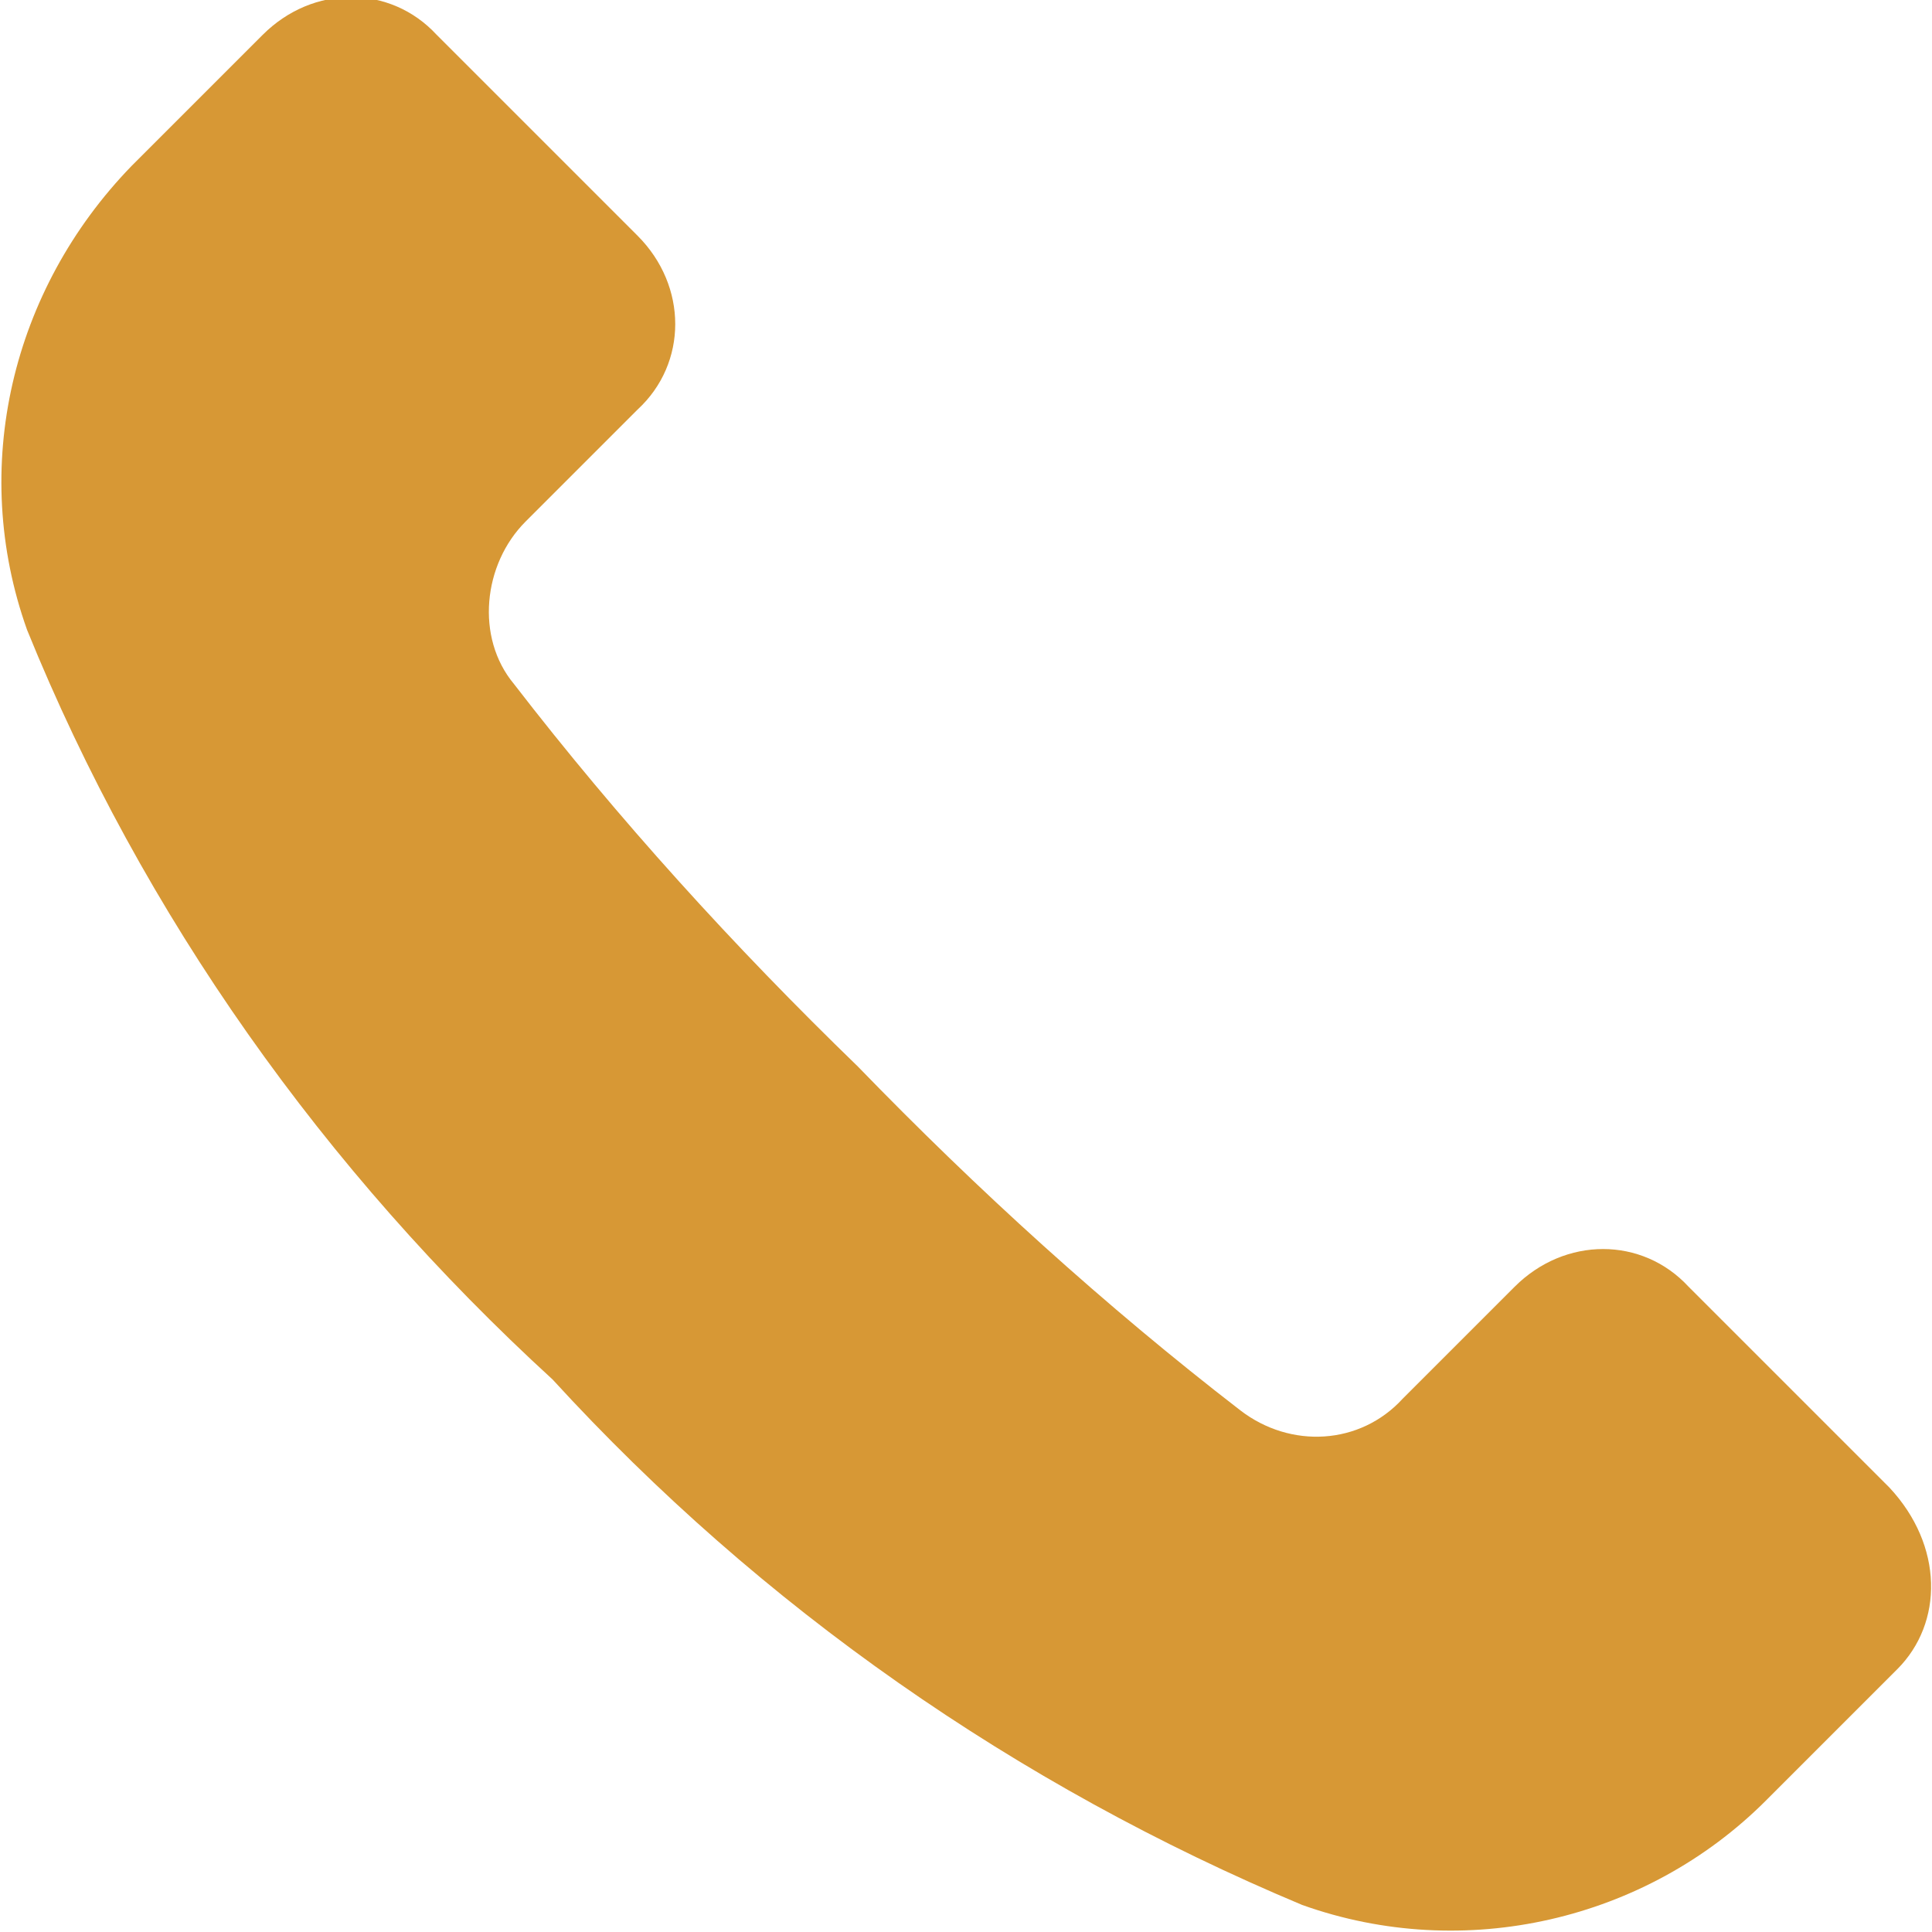 <?xml version="1.0" encoding="UTF-8"?> <!-- Generator: Adobe Illustrator 26.0.2, SVG Export Plug-In . SVG Version: 6.00 Build 0) --> <svg xmlns="http://www.w3.org/2000/svg" xmlns:xlink="http://www.w3.org/1999/xlink" version="1.1" id="glyphicons-halflings" x="0px" y="0px" viewBox="0 0 50 50" style="enable-background:new 0 0 50 50;" xml:space="preserve"> <style type="text/css"> .st0{fill:#D79835;} </style> <path id="call" class="st0" d="M49.1,43.2l-3.4,3.4c-3.1,3.1-7.8,4.2-12,2.7c-7.4-3.1-14-7.7-19.4-13.6c-5.9-5.4-10.6-12-13.6-19.4 c-1.5-4.2-0.4-8.8,2.7-12l3.4-3.4c1.3-1.3,3.3-1.3,4.5,0c0,0,0,0,0,0l5.2,5.2c1.3,1.3,1.3,3.3,0,4.5l-2.9,2.9 c-1.1,1.1-1.3,3-0.3,4.2c2.7,3.5,5.7,6.8,8.9,9.9c3.1,3.2,6.4,6.2,9.9,8.9c1.3,1,3.1,0.9,4.2-0.3l2.9-2.9c1.3-1.3,3.3-1.3,4.5,0 l5.2,5.2C50.3,40,50.3,42,49.1,43.2C49.1,43.2,49.1,43.2,49.1,43.2z"></path> </svg> 
